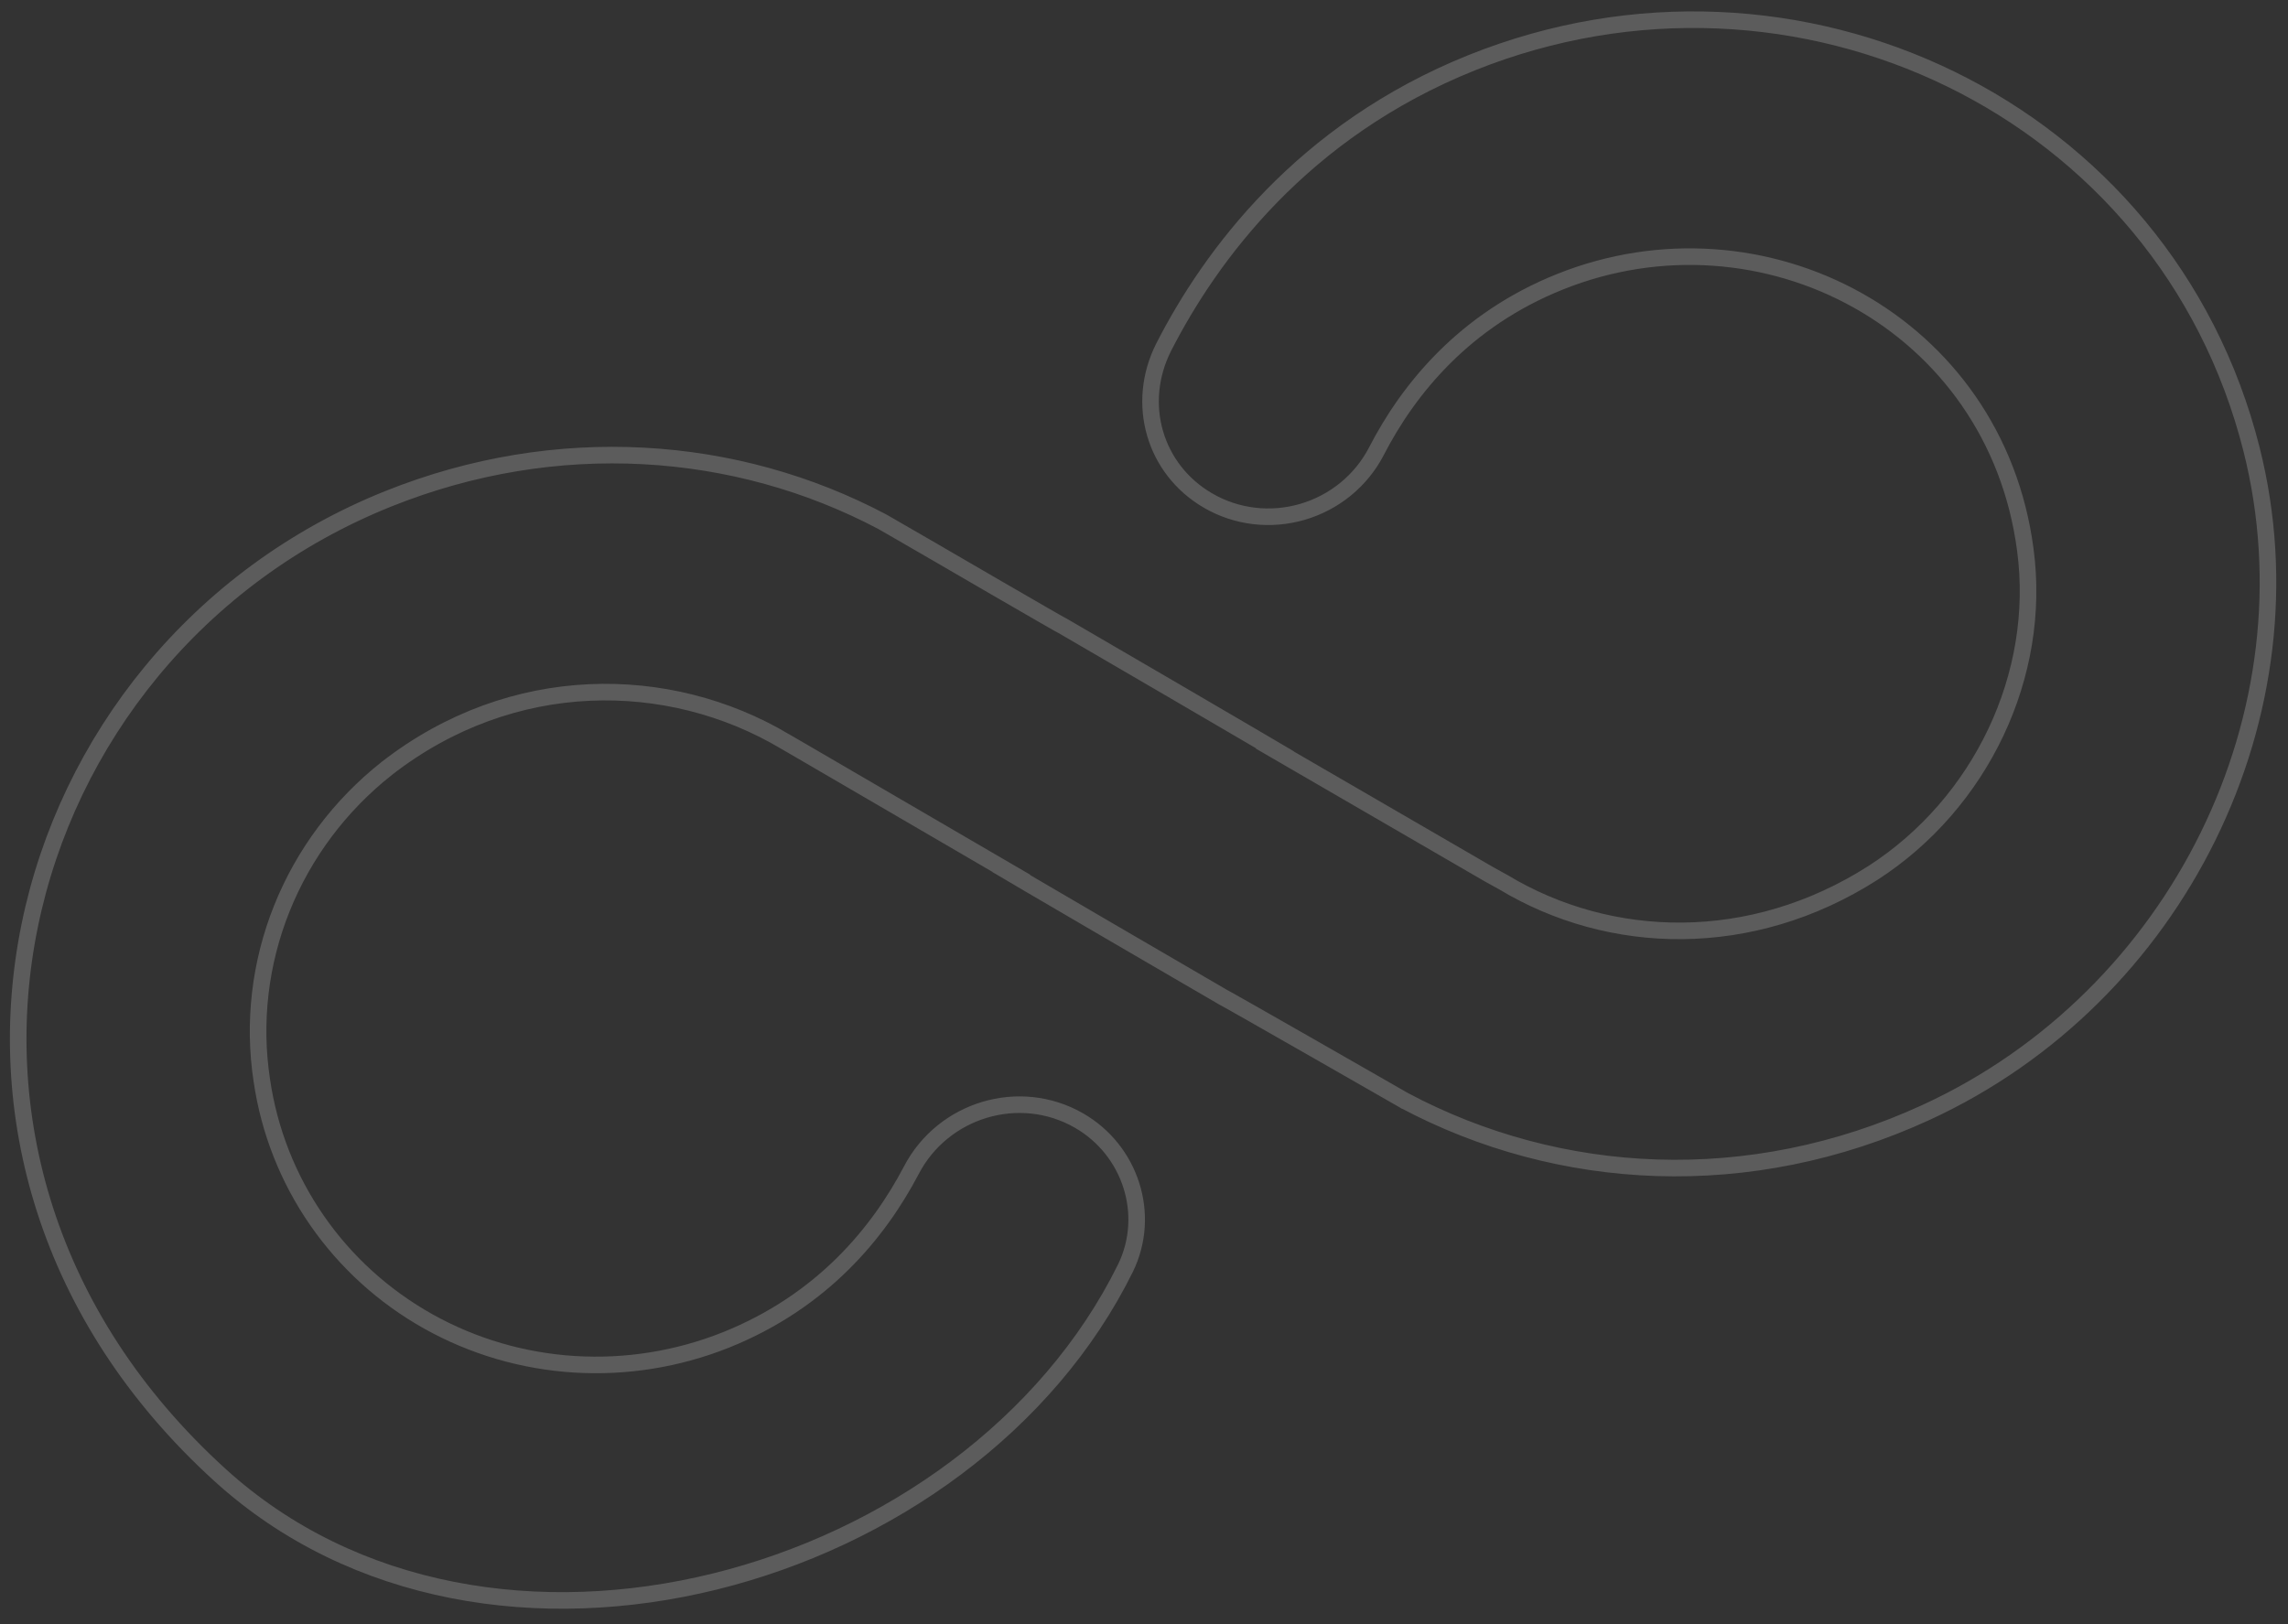 <svg width="138" height="98" viewBox="0 0 138 98" fill="none" xmlns="http://www.w3.org/2000/svg">
<rect x="0" y="0" width="138" height="98" fill="#333333" stroke="none"/>
<path d="M116.173 67.114L116.173 67.114C131.348 60.132 139.805 43.014 135.804 27.121C130.603 6.485 108.316 -4.054 88.779 3.779C78.555 7.879 73.003 15.43 70.187 20.946C68.473 24.339 69.617 28.32 72.875 30.208L72.876 30.208C73.718 30.697 74.657 31.01 75.635 31.126C76.613 31.242 77.608 31.158 78.559 30.88C79.51 30.602 80.395 30.136 81.161 29.511C81.925 28.886 82.554 28.115 83.006 27.247C84.952 23.463 88.332 19.308 94.082 17.003C106.292 12.107 120.362 19.456 122.157 33.173C123.166 40.737 119.474 48.465 112.971 52.663L112.969 52.664C105.622 57.36 97.111 57.109 90.668 53.222L89.834 52.762L89.834 52.762L89.825 52.757L77.772 45.764L76.885 45.249L76.905 45.241C76.564 45.04 76.136 44.788 75.644 44.5C74.36 43.746 72.643 42.743 70.924 41.74C69.205 40.737 67.485 39.734 66.194 38.983L64.635 38.075L64.197 37.82L64.082 37.753L64.072 37.748C64.061 37.742 64.052 37.738 64.047 37.735C64.025 37.724 63.999 37.71 63.97 37.694C63.911 37.662 63.825 37.614 63.719 37.554C63.507 37.434 63.203 37.26 62.84 37.05C62.112 36.632 61.14 36.069 60.168 35.505C59.197 34.942 58.224 34.377 57.495 33.952L56.613 33.44L56.366 33.296L56.301 33.258L56.285 33.248L56.28 33.246L56.28 33.246L56.279 33.245L56.279 33.245L53.226 31.482C44.392 26.802 33.562 26.027 23.424 30.092C0.354 39.342 -7.798 69.835 13.266 88.988L13.266 88.988C21.341 96.333 32.624 98.002 43.106 95.419C53.59 92.836 63.193 86.016 67.886 76.5C69.446 73.288 68.2 69.401 65.078 67.604C61.489 65.543 56.874 66.937 54.963 70.611L54.962 70.613C52.998 74.35 49.618 78.503 43.775 80.846L43.774 80.846C40.873 82.002 37.753 82.503 34.648 82.31C31.543 82.117 28.532 81.235 25.841 79.73C23.149 78.224 20.847 76.134 19.107 73.614C17.366 71.096 16.233 68.213 15.792 65.183C15.258 61.693 15.676 58.112 17.001 54.805C18.327 51.498 20.512 48.583 23.336 46.355L23.338 46.353C30.894 40.476 40.35 40.574 47.342 44.729C47.342 44.73 47.343 44.73 47.344 44.731L48.267 45.266L48.267 45.266L60.123 52.178L61.007 52.693L60.989 52.7C61.33 52.901 61.758 53.153 62.25 53.442C63.534 54.195 65.251 55.199 66.97 56.202C68.689 57.204 70.409 58.207 71.7 58.958L73.26 59.866L73.697 60.121L73.812 60.188L73.824 60.195C73.838 60.202 73.851 60.208 73.861 60.213C73.886 60.226 73.919 60.245 73.959 60.266C74.04 60.311 74.158 60.377 74.306 60.46C74.603 60.626 75.027 60.867 75.535 61.156C76.553 61.734 77.91 62.51 79.269 63.286C80.627 64.063 81.985 64.841 83.005 65.424L84.236 66.13L84.581 66.328L84.672 66.38L84.695 66.394L84.696 66.394C94.022 71.354 105.509 72.023 116.173 67.114Z" stroke="white" stroke-opacity="0.2"/>
</svg>
